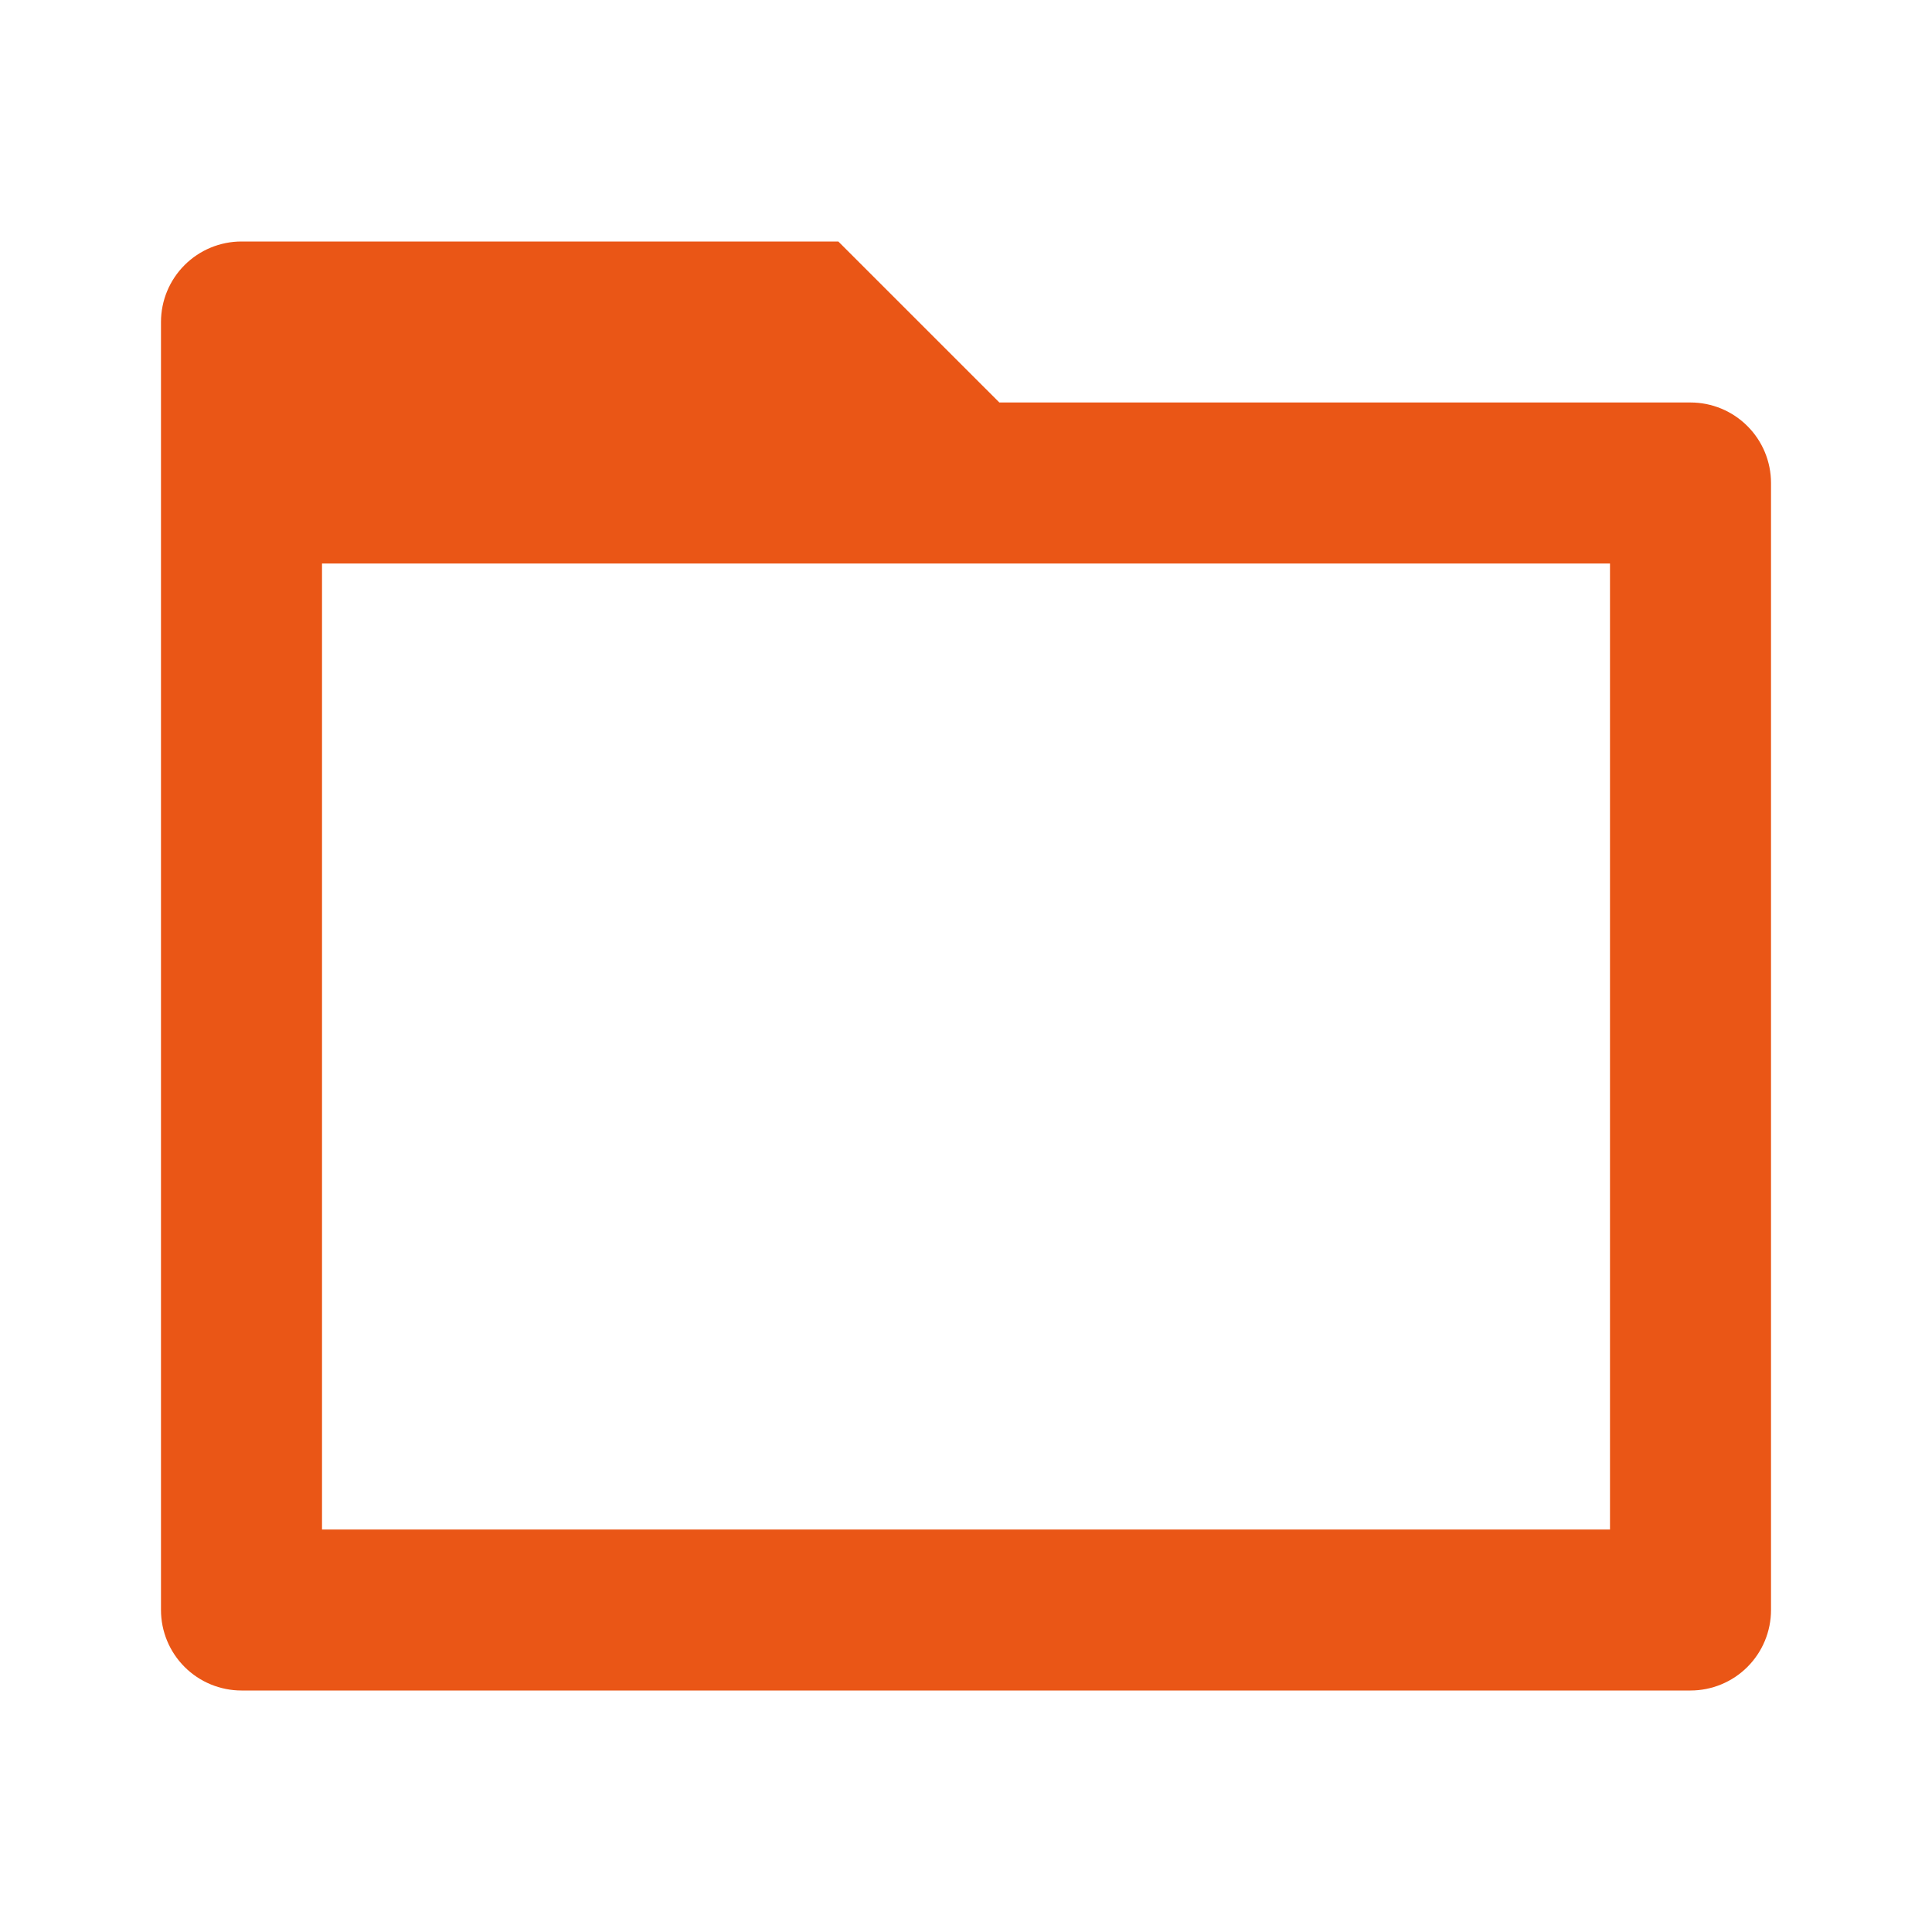 <?xml version="1.0" encoding="UTF-8"?> <svg xmlns="http://www.w3.org/2000/svg" width="46" height="46" viewBox="0 0 46 46" fill="none"> <path d="M23.794 9.583H40.25C40.758 9.583 41.246 9.785 41.605 10.145C41.965 10.504 42.167 10.992 42.167 11.5V38.333C42.167 38.842 41.965 39.329 41.605 39.689C41.246 40.048 40.758 40.25 40.25 40.25H5.75C5.242 40.25 4.754 40.048 4.395 39.689C4.035 39.329 3.833 38.842 3.833 38.333V7.667C3.833 7.158 4.035 6.671 4.395 6.311C4.754 5.952 5.242 5.75 5.75 5.75H19.96L23.794 9.583ZM7.667 13.417V36.417H38.333V13.417H7.667Z" fill="#EA5616"></path> </svg> 